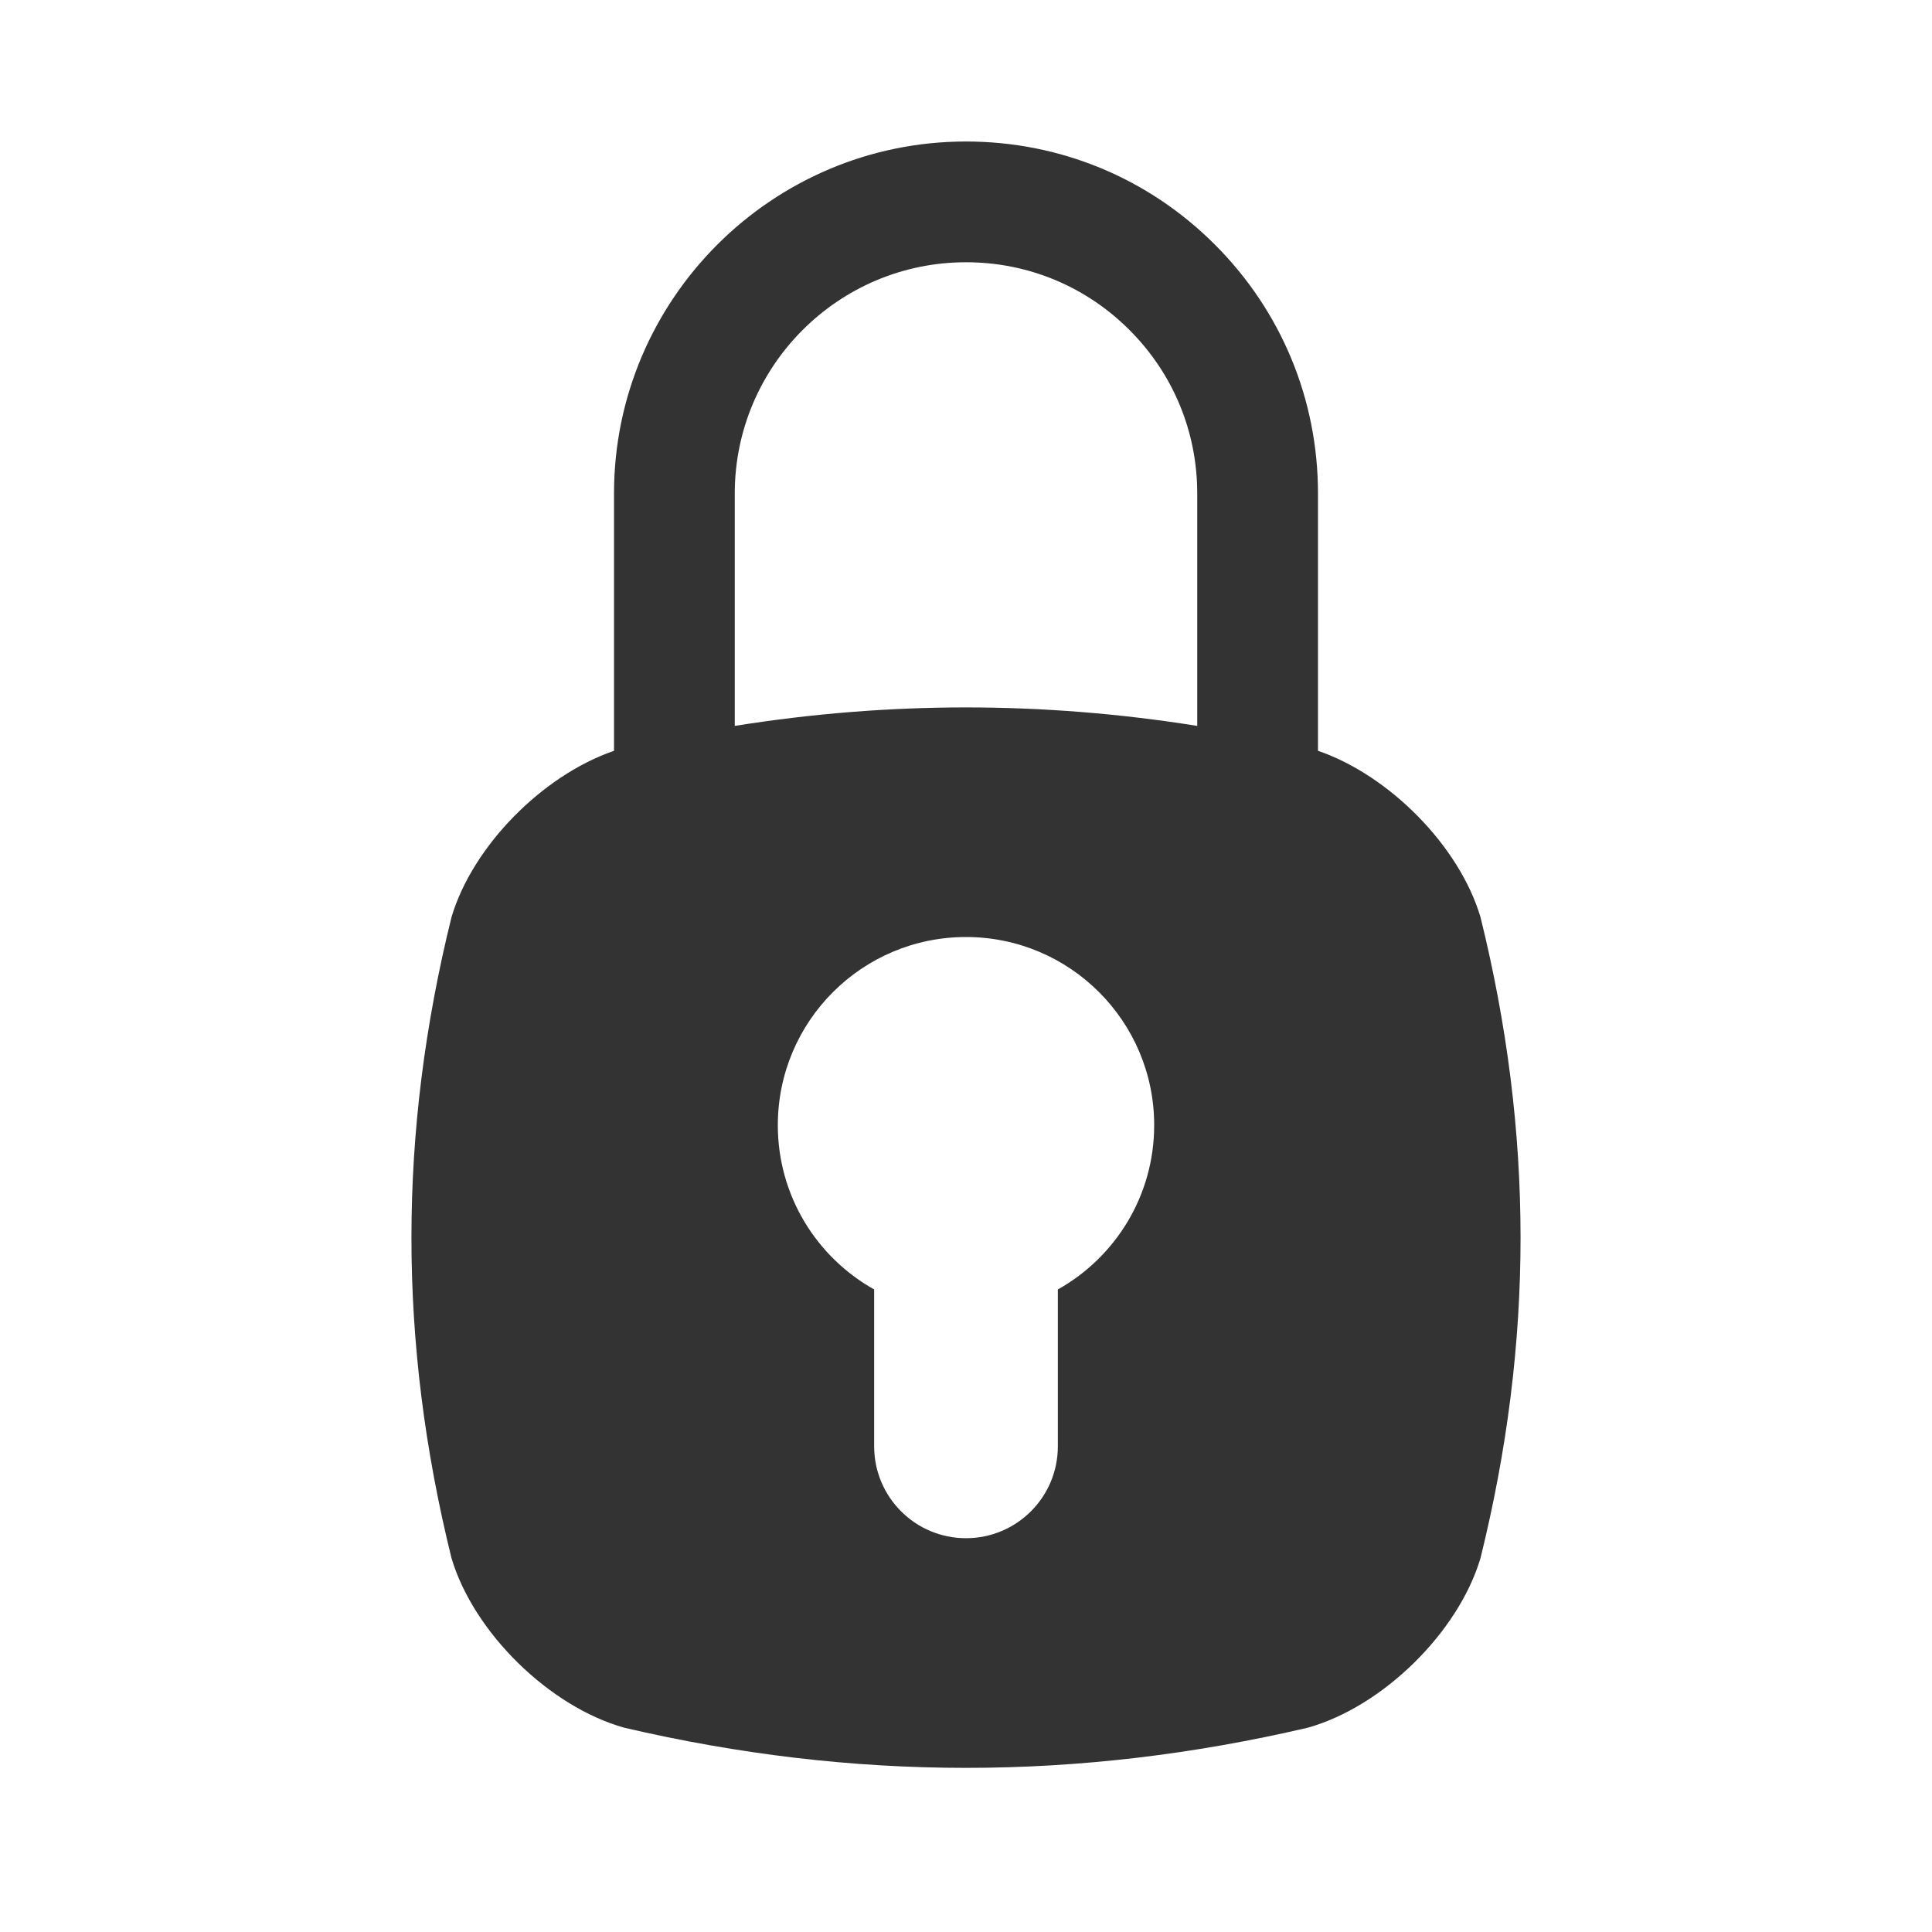 <?xml version="1.0" ?>
<!-- Скачано с сайта svg4.ru / Downloaded from svg4.ru -->
<svg width="800px" height="800px" viewBox="0 0 512 512" version="1.1" xml:space="preserve" xmlns="http://www.w3.org/2000/svg" xmlns:xlink="http://www.w3.org/1999/xlink">
<style type="text/css">
	.st0{fill:#333333;}
	.st1{fill:none;stroke:#333333;stroke-width:32;stroke-linecap:round;stroke-linejoin:round;stroke-miterlimit:10;}
</style>
<g id="Layer_1"/>
<g id="Layer_2">
<g>
<path class="st0" d="M392.35,243.06c-5.61-18.87-24.15-37.59-43.07-44.09v-68.19c0-24.92-9.71-48.35-27.32-65.95    C304.35,47.2,280.92,37.5,256,37.5c-51.44,0-93.28,41.85-93.28,93.28v68.19c-18.92,6.5-37.46,25.22-43.07,44.09    c-14.15,57.29-14.15,112.56,0,169.85c5.88,19.76,25.95,39.39,45.78,44.95c60.82,14.19,120.32,14.19,181.14,0    c19.83-5.56,39.9-25.19,45.78-44.95C406.5,355.62,406.5,300.35,392.35,243.06z M256,69.5c16.37,0,31.76,6.37,43.33,17.96    c11.58,11.57,17.95,26.95,17.95,43.32v61.59c-40.99-6.53-81.57-6.53-122.56,0v-61.59C194.72,96.99,222.21,69.5,256,69.5z     M280.34,341.72v41.58c0,13.44-10.9,24.34-24.34,24.34s-24.34-10.9-24.34-24.34v-41.58c-15.23-8.54-25.53-24.82-25.53-43.53    c0-27.54,22.33-49.87,49.87-49.87s49.87,22.33,49.87,49.87C305.87,316.9,295.57,333.19,280.34,341.72z"/>
</g>
</g>
</svg>